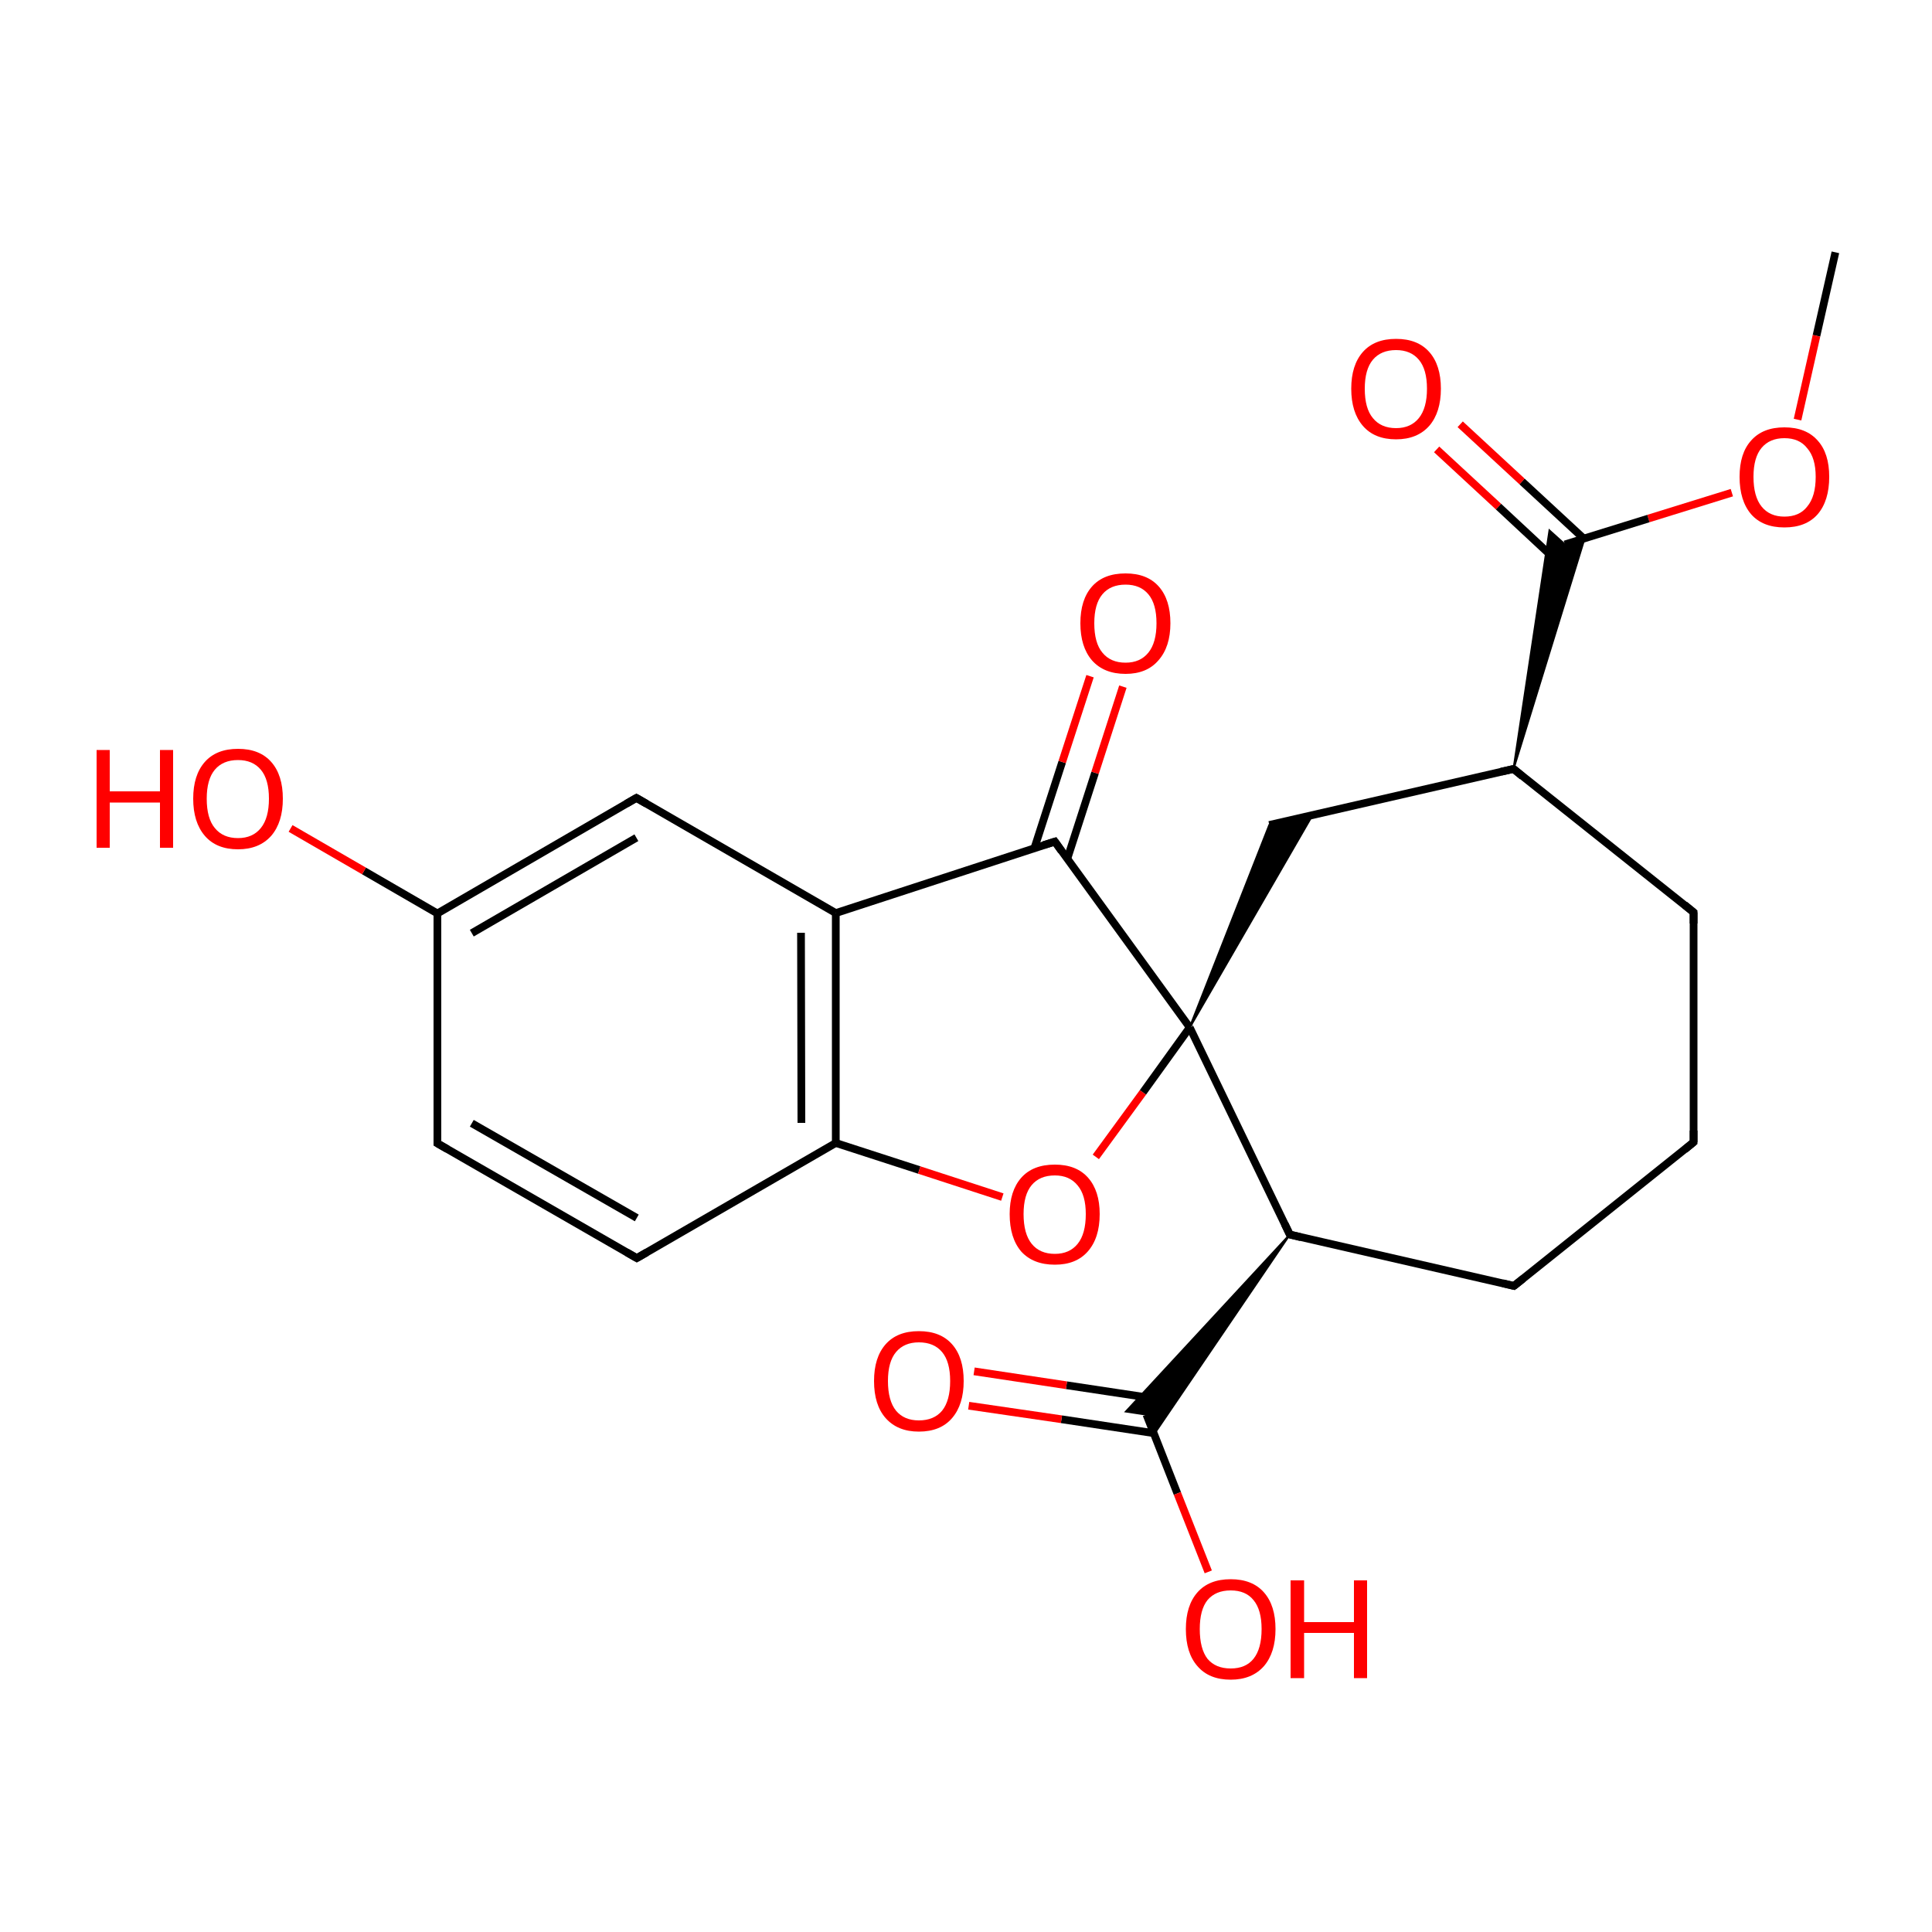 
<svg version='1.1' baseProfile='full'
              xmlns='http://www.w3.org/2000/svg'
                      xmlns:rdkit='http://www.rdkit.org/xml'
                      xmlns:xlink='http://www.w3.org/1999/xlink'
                  xml:space='preserve'
width='500px' height='500px' viewBox='0 0 500 500'>
<!-- END OF HEADER -->
<rect style='opacity:1.0;fill:#FFFFFF;stroke:none' width='500.0' height='500.0' x='0.0' y='0.0'> </rect>
<path class='bond-0 atom-0 atom-1' d='M 475.0,65.3 L 470.1,86.9' style='fill:none;fill-rule:evenodd;stroke:#000000;stroke-width:2.0px;stroke-linecap:butt;stroke-linejoin:miter;stroke-opacity:1' />
<path class='bond-0 atom-0 atom-1' d='M 470.1,86.9 L 465.2,108.6' style='fill:none;fill-rule:evenodd;stroke:#FF0000;stroke-width:2.0px;stroke-linecap:butt;stroke-linejoin:miter;stroke-opacity:1' />
<path class='bond-1 atom-1 atom-2' d='M 448.2,127.5 L 426.6,134.2' style='fill:none;fill-rule:evenodd;stroke:#FF0000;stroke-width:2.0px;stroke-linecap:butt;stroke-linejoin:miter;stroke-opacity:1' />
<path class='bond-1 atom-1 atom-2' d='M 426.6,134.2 L 405.0,140.9' style='fill:none;fill-rule:evenodd;stroke:#000000;stroke-width:2.0px;stroke-linecap:butt;stroke-linejoin:miter;stroke-opacity:1' />
<path class='bond-2 atom-2 atom-3' d='M 409.9,139.4 L 393.9,124.6' style='fill:none;fill-rule:evenodd;stroke:#000000;stroke-width:2.0px;stroke-linecap:butt;stroke-linejoin:miter;stroke-opacity:1' />
<path class='bond-2 atom-2 atom-3' d='M 393.9,124.6 L 377.9,109.8' style='fill:none;fill-rule:evenodd;stroke:#FF0000;stroke-width:2.0px;stroke-linecap:butt;stroke-linejoin:miter;stroke-opacity:1' />
<path class='bond-2 atom-2 atom-3' d='M 403.8,146.0 L 387.8,131.1' style='fill:none;fill-rule:evenodd;stroke:#000000;stroke-width:2.0px;stroke-linecap:butt;stroke-linejoin:miter;stroke-opacity:1' />
<path class='bond-2 atom-2 atom-3' d='M 387.8,131.1 L 371.8,116.3' style='fill:none;fill-rule:evenodd;stroke:#FF0000;stroke-width:2.0px;stroke-linecap:butt;stroke-linejoin:miter;stroke-opacity:1' />
<path class='bond-3 atom-4 atom-2' d='M 391.7,199.0 L 401.0,137.3 L 405.0,140.9 Z' style='fill:#000000;fill-rule:evenodd;fill-opacity:1;stroke:#000000;stroke-width:0.5px;stroke-linecap:butt;stroke-linejoin:miter;stroke-opacity:1;' />
<path class='bond-3 atom-4 atom-2' d='M 391.7,199.0 L 405.0,140.9 L 410.1,139.3 Z' style='fill:#000000;fill-rule:evenodd;fill-opacity:1;stroke:#000000;stroke-width:0.5px;stroke-linecap:butt;stroke-linejoin:miter;stroke-opacity:1;' />
<path class='bond-4 atom-4 atom-5' d='M 391.7,199.0 L 438.3,236.1' style='fill:none;fill-rule:evenodd;stroke:#000000;stroke-width:2.0px;stroke-linecap:butt;stroke-linejoin:miter;stroke-opacity:1' />
<path class='bond-5 atom-5 atom-6' d='M 438.3,236.1 L 438.3,295.6' style='fill:none;fill-rule:evenodd;stroke:#000000;stroke-width:2.0px;stroke-linecap:butt;stroke-linejoin:miter;stroke-opacity:1' />
<path class='bond-6 atom-6 atom-7' d='M 438.3,295.6 L 391.8,332.8' style='fill:none;fill-rule:evenodd;stroke:#000000;stroke-width:2.0px;stroke-linecap:butt;stroke-linejoin:miter;stroke-opacity:1' />
<path class='bond-7 atom-7 atom-8' d='M 391.8,332.8 L 333.8,319.5' style='fill:none;fill-rule:evenodd;stroke:#000000;stroke-width:2.0px;stroke-linecap:butt;stroke-linejoin:miter;stroke-opacity:1' />
<path class='bond-8 atom-8 atom-9' d='M 333.8,319.5 L 307.9,265.9' style='fill:none;fill-rule:evenodd;stroke:#000000;stroke-width:2.0px;stroke-linecap:butt;stroke-linejoin:miter;stroke-opacity:1' />
<path class='bond-9 atom-9 atom-10' d='M 307.9,265.9 L 328.5,213.5 L 339.7,210.9 Z' style='fill:#000000;fill-rule:evenodd;fill-opacity:1;stroke:#000000;stroke-width:0.5px;stroke-linecap:butt;stroke-linejoin:miter;stroke-opacity:1;' />
<path class='bond-10 atom-9 atom-11' d='M 307.9,265.9 L 273.0,217.8' style='fill:none;fill-rule:evenodd;stroke:#000000;stroke-width:2.0px;stroke-linecap:butt;stroke-linejoin:miter;stroke-opacity:1' />
<path class='bond-11 atom-11 atom-12' d='M 276.2,222.3 L 283.4,200.0' style='fill:none;fill-rule:evenodd;stroke:#000000;stroke-width:2.0px;stroke-linecap:butt;stroke-linejoin:miter;stroke-opacity:1' />
<path class='bond-11 atom-11 atom-12' d='M 283.4,200.0 L 290.6,177.7' style='fill:none;fill-rule:evenodd;stroke:#FF0000;stroke-width:2.0px;stroke-linecap:butt;stroke-linejoin:miter;stroke-opacity:1' />
<path class='bond-11 atom-11 atom-12' d='M 267.7,219.5 L 274.9,197.2' style='fill:none;fill-rule:evenodd;stroke:#000000;stroke-width:2.0px;stroke-linecap:butt;stroke-linejoin:miter;stroke-opacity:1' />
<path class='bond-11 atom-11 atom-12' d='M 274.9,197.2 L 282.1,175.0' style='fill:none;fill-rule:evenodd;stroke:#FF0000;stroke-width:2.0px;stroke-linecap:butt;stroke-linejoin:miter;stroke-opacity:1' />
<path class='bond-12 atom-11 atom-13' d='M 273.0,217.8 L 216.3,236.3' style='fill:none;fill-rule:evenodd;stroke:#000000;stroke-width:2.0px;stroke-linecap:butt;stroke-linejoin:miter;stroke-opacity:1' />
<path class='bond-13 atom-13 atom-14' d='M 216.3,236.3 L 216.3,295.8' style='fill:none;fill-rule:evenodd;stroke:#000000;stroke-width:2.0px;stroke-linecap:butt;stroke-linejoin:miter;stroke-opacity:1' />
<path class='bond-13 atom-13 atom-14' d='M 207.3,241.4 L 207.4,290.6' style='fill:none;fill-rule:evenodd;stroke:#000000;stroke-width:2.0px;stroke-linecap:butt;stroke-linejoin:miter;stroke-opacity:1' />
<path class='bond-14 atom-14 atom-15' d='M 216.3,295.8 L 237.9,302.8' style='fill:none;fill-rule:evenodd;stroke:#000000;stroke-width:2.0px;stroke-linecap:butt;stroke-linejoin:miter;stroke-opacity:1' />
<path class='bond-14 atom-14 atom-15' d='M 237.9,302.8 L 259.4,309.8' style='fill:none;fill-rule:evenodd;stroke:#FF0000;stroke-width:2.0px;stroke-linecap:butt;stroke-linejoin:miter;stroke-opacity:1' />
<path class='bond-15 atom-14 atom-16' d='M 216.3,295.8 L 164.8,325.6' style='fill:none;fill-rule:evenodd;stroke:#000000;stroke-width:2.0px;stroke-linecap:butt;stroke-linejoin:miter;stroke-opacity:1' />
<path class='bond-16 atom-16 atom-17' d='M 164.8,325.6 L 113.2,295.9' style='fill:none;fill-rule:evenodd;stroke:#000000;stroke-width:2.0px;stroke-linecap:butt;stroke-linejoin:miter;stroke-opacity:1' />
<path class='bond-16 atom-16 atom-17' d='M 164.8,315.2 L 122.1,290.7' style='fill:none;fill-rule:evenodd;stroke:#000000;stroke-width:2.0px;stroke-linecap:butt;stroke-linejoin:miter;stroke-opacity:1' />
<path class='bond-17 atom-17 atom-18' d='M 113.2,295.9 L 113.2,236.4' style='fill:none;fill-rule:evenodd;stroke:#000000;stroke-width:2.0px;stroke-linecap:butt;stroke-linejoin:miter;stroke-opacity:1' />
<path class='bond-18 atom-18 atom-19' d='M 113.2,236.4 L 164.7,206.5' style='fill:none;fill-rule:evenodd;stroke:#000000;stroke-width:2.0px;stroke-linecap:butt;stroke-linejoin:miter;stroke-opacity:1' />
<path class='bond-18 atom-18 atom-19' d='M 122.1,241.5 L 164.7,216.8' style='fill:none;fill-rule:evenodd;stroke:#000000;stroke-width:2.0px;stroke-linecap:butt;stroke-linejoin:miter;stroke-opacity:1' />
<path class='bond-19 atom-18 atom-20' d='M 113.2,236.4 L 94.2,225.4' style='fill:none;fill-rule:evenodd;stroke:#000000;stroke-width:2.0px;stroke-linecap:butt;stroke-linejoin:miter;stroke-opacity:1' />
<path class='bond-19 atom-18 atom-20' d='M 94.2,225.4 L 75.2,214.4' style='fill:none;fill-rule:evenodd;stroke:#FF0000;stroke-width:2.0px;stroke-linecap:butt;stroke-linejoin:miter;stroke-opacity:1' />
<path class='bond-20 atom-8 atom-21' d='M 333.8,319.5 L 298.7,371.1 L 296.7,366.1 Z' style='fill:#000000;fill-rule:evenodd;fill-opacity:1;stroke:#000000;stroke-width:0.5px;stroke-linecap:butt;stroke-linejoin:miter;stroke-opacity:1;' />
<path class='bond-20 atom-8 atom-21' d='M 333.8,319.5 L 296.7,366.1 L 291.4,365.3 Z' style='fill:#000000;fill-rule:evenodd;fill-opacity:1;stroke:#000000;stroke-width:0.5px;stroke-linecap:butt;stroke-linejoin:miter;stroke-opacity:1;' />
<path class='bond-21 atom-21 atom-22' d='M 299.9,362.1 L 276.0,358.5' style='fill:none;fill-rule:evenodd;stroke:#000000;stroke-width:2.0px;stroke-linecap:butt;stroke-linejoin:miter;stroke-opacity:1' />
<path class='bond-21 atom-21 atom-22' d='M 276.0,358.5 L 252.1,354.9' style='fill:none;fill-rule:evenodd;stroke:#FF0000;stroke-width:2.0px;stroke-linecap:butt;stroke-linejoin:miter;stroke-opacity:1' />
<path class='bond-21 atom-21 atom-22' d='M 298.6,370.9 L 274.7,367.3' style='fill:none;fill-rule:evenodd;stroke:#000000;stroke-width:2.0px;stroke-linecap:butt;stroke-linejoin:miter;stroke-opacity:1' />
<path class='bond-21 atom-21 atom-22' d='M 274.7,367.3 L 250.7,363.8' style='fill:none;fill-rule:evenodd;stroke:#FF0000;stroke-width:2.0px;stroke-linecap:butt;stroke-linejoin:miter;stroke-opacity:1' />
<path class='bond-22 atom-21 atom-23' d='M 296.7,366.1 L 304.7,386.5' style='fill:none;fill-rule:evenodd;stroke:#000000;stroke-width:2.0px;stroke-linecap:butt;stroke-linejoin:miter;stroke-opacity:1' />
<path class='bond-22 atom-21 atom-23' d='M 304.7,386.5 L 312.7,406.8' style='fill:none;fill-rule:evenodd;stroke:#FF0000;stroke-width:2.0px;stroke-linecap:butt;stroke-linejoin:miter;stroke-opacity:1' />
<path class='bond-23 atom-10 atom-4' d='M 328.5,213.5 L 391.7,199.0' style='fill:none;fill-rule:evenodd;stroke:#000000;stroke-width:2.0px;stroke-linecap:butt;stroke-linejoin:miter;stroke-opacity:1' />
<path class='bond-24 atom-15 atom-9' d='M 283.6,299.4 L 295.8,282.7' style='fill:none;fill-rule:evenodd;stroke:#FF0000;stroke-width:2.0px;stroke-linecap:butt;stroke-linejoin:miter;stroke-opacity:1' />
<path class='bond-24 atom-15 atom-9' d='M 295.8,282.7 L 307.9,265.9' style='fill:none;fill-rule:evenodd;stroke:#000000;stroke-width:2.0px;stroke-linecap:butt;stroke-linejoin:miter;stroke-opacity:1' />
<path class='bond-25 atom-19 atom-13' d='M 164.7,206.5 L 216.3,236.3' style='fill:none;fill-rule:evenodd;stroke:#000000;stroke-width:2.0px;stroke-linecap:butt;stroke-linejoin:miter;stroke-opacity:1' />
<path d='M 394.0,200.9 L 391.7,199.0 L 388.5,199.7' style='fill:none;stroke:#000000;stroke-width:2.0px;stroke-linecap:butt;stroke-linejoin:miter;stroke-opacity:1;' />
<path d='M 436.0,234.2 L 438.3,236.1 L 438.3,239.0' style='fill:none;stroke:#000000;stroke-width:2.0px;stroke-linecap:butt;stroke-linejoin:miter;stroke-opacity:1;' />
<path d='M 438.3,292.6 L 438.3,295.6 L 436.0,297.5' style='fill:none;stroke:#000000;stroke-width:2.0px;stroke-linecap:butt;stroke-linejoin:miter;stroke-opacity:1;' />
<path d='M 394.2,330.9 L 391.8,332.8 L 388.9,332.1' style='fill:none;stroke:#000000;stroke-width:2.0px;stroke-linecap:butt;stroke-linejoin:miter;stroke-opacity:1;' />
<path d='M 336.7,320.2 L 333.8,319.5 L 332.5,316.8' style='fill:none;stroke:#000000;stroke-width:2.0px;stroke-linecap:butt;stroke-linejoin:miter;stroke-opacity:1;' />
<path d='M 274.7,220.2 L 273.0,217.8 L 270.1,218.7' style='fill:none;stroke:#000000;stroke-width:2.0px;stroke-linecap:butt;stroke-linejoin:miter;stroke-opacity:1;' />
<path d='M 167.4,324.1 L 164.8,325.6 L 162.2,324.1' style='fill:none;stroke:#000000;stroke-width:2.0px;stroke-linecap:butt;stroke-linejoin:miter;stroke-opacity:1;' />
<path d='M 115.8,297.4 L 113.2,295.9 L 113.2,292.9' style='fill:none;stroke:#000000;stroke-width:2.0px;stroke-linecap:butt;stroke-linejoin:miter;stroke-opacity:1;' />
<path d='M 162.1,208.0 L 164.7,206.5 L 167.3,208.0' style='fill:none;stroke:#000000;stroke-width:2.0px;stroke-linecap:butt;stroke-linejoin:miter;stroke-opacity:1;' />
<path class='atom-1' d='M 450.2 123.4
Q 450.2 117.3, 453.2 114.0
Q 456.2 110.6, 461.8 110.6
Q 467.4 110.6, 470.4 114.0
Q 473.4 117.3, 473.4 123.4
Q 473.4 129.6, 470.4 133.1
Q 467.4 136.5, 461.8 136.5
Q 456.2 136.5, 453.2 133.1
Q 450.2 129.6, 450.2 123.4
M 461.8 133.7
Q 465.7 133.7, 467.7 131.1
Q 469.9 128.5, 469.9 123.4
Q 469.9 118.5, 467.7 116.0
Q 465.7 113.4, 461.8 113.4
Q 458.0 113.4, 455.9 115.9
Q 453.8 118.4, 453.8 123.4
Q 453.8 128.5, 455.9 131.1
Q 458.0 133.7, 461.8 133.7
' fill='#FF0000'/>
<path class='atom-3' d='M 349.7 100.6
Q 349.7 94.5, 352.7 91.1
Q 355.7 87.7, 361.3 87.7
Q 366.9 87.7, 369.9 91.1
Q 372.9 94.5, 372.9 100.6
Q 372.9 106.7, 369.9 110.2
Q 366.8 113.7, 361.3 113.7
Q 355.7 113.7, 352.7 110.2
Q 349.7 106.7, 349.7 100.6
M 361.3 110.8
Q 365.1 110.8, 367.2 108.2
Q 369.3 105.6, 369.3 100.6
Q 369.3 95.6, 367.2 93.1
Q 365.1 90.6, 361.3 90.6
Q 357.4 90.6, 355.3 93.1
Q 353.2 95.6, 353.2 100.6
Q 353.2 105.7, 355.3 108.2
Q 357.4 110.8, 361.3 110.8
' fill='#FF0000'/>
<path class='atom-12' d='M 279.6 161.3
Q 279.6 155.2, 282.6 151.8
Q 285.6 148.4, 291.3 148.4
Q 296.9 148.4, 299.9 151.8
Q 302.9 155.2, 302.9 161.3
Q 302.9 167.4, 299.8 170.9
Q 296.8 174.4, 291.3 174.4
Q 285.7 174.4, 282.6 170.9
Q 279.6 167.4, 279.6 161.3
M 291.3 171.5
Q 295.1 171.5, 297.2 168.9
Q 299.3 166.3, 299.3 161.3
Q 299.3 156.3, 297.2 153.8
Q 295.1 151.3, 291.3 151.3
Q 287.4 151.3, 285.3 153.8
Q 283.2 156.3, 283.2 161.3
Q 283.2 166.4, 285.3 168.9
Q 287.4 171.5, 291.3 171.5
' fill='#FF0000'/>
<path class='atom-15' d='M 261.3 314.2
Q 261.3 308.2, 264.3 304.8
Q 267.3 301.4, 273.0 301.4
Q 278.6 301.4, 281.6 304.8
Q 284.6 308.2, 284.6 314.2
Q 284.6 320.4, 281.5 323.9
Q 278.5 327.3, 273.0 327.3
Q 267.4 327.3, 264.3 323.9
Q 261.3 320.4, 261.3 314.2
M 273.0 324.5
Q 276.8 324.5, 278.9 321.9
Q 281.0 319.3, 281.0 314.2
Q 281.0 309.3, 278.9 306.8
Q 276.8 304.2, 273.0 304.2
Q 269.1 304.2, 267.0 306.7
Q 264.9 309.2, 264.9 314.2
Q 264.9 319.3, 267.0 321.9
Q 269.1 324.5, 273.0 324.5
' fill='#FF0000'/>
<path class='atom-20' d='M 25.0 194.1
L 28.4 194.1
L 28.4 204.8
L 41.4 204.8
L 41.4 194.1
L 44.8 194.1
L 44.8 219.4
L 41.4 219.4
L 41.4 207.7
L 28.4 207.7
L 28.4 219.4
L 25.0 219.4
L 25.0 194.1
' fill='#FF0000'/>
<path class='atom-20' d='M 50.0 206.7
Q 50.0 200.6, 53.0 197.2
Q 56.0 193.8, 61.6 193.8
Q 67.2 193.8, 70.2 197.2
Q 73.2 200.6, 73.2 206.7
Q 73.2 212.8, 70.2 216.3
Q 67.1 219.8, 61.6 219.8
Q 56.0 219.8, 53.0 216.3
Q 50.0 212.8, 50.0 206.7
M 61.6 216.9
Q 65.4 216.9, 67.5 214.3
Q 69.6 211.7, 69.6 206.7
Q 69.6 201.7, 67.5 199.2
Q 65.4 196.7, 61.6 196.7
Q 57.7 196.7, 55.6 199.2
Q 53.5 201.7, 53.5 206.7
Q 53.5 211.8, 55.6 214.3
Q 57.7 216.9, 61.6 216.9
' fill='#FF0000'/>
<path class='atom-22' d='M 226.2 357.4
Q 226.2 351.3, 229.2 347.9
Q 232.2 344.5, 237.8 344.5
Q 243.4 344.5, 246.4 347.9
Q 249.4 351.3, 249.4 357.4
Q 249.4 363.5, 246.4 367.0
Q 243.4 370.5, 237.8 370.5
Q 232.3 370.5, 229.2 367.0
Q 226.2 363.6, 226.2 357.4
M 237.8 367.6
Q 241.7 367.6, 243.8 365.1
Q 245.9 362.5, 245.9 357.4
Q 245.9 352.4, 243.8 349.9
Q 241.7 347.4, 237.8 347.4
Q 234.0 347.4, 231.9 349.9
Q 229.8 352.4, 229.8 357.4
Q 229.8 362.5, 231.9 365.1
Q 234.0 367.6, 237.8 367.6
' fill='#FF0000'/>
<path class='atom-23' d='M 306.9 421.6
Q 306.9 415.5, 309.9 412.1
Q 312.9 408.7, 318.5 408.7
Q 324.1 408.7, 327.1 412.1
Q 330.1 415.5, 330.1 421.6
Q 330.1 427.7, 327.1 431.2
Q 324.0 434.7, 318.5 434.7
Q 312.9 434.7, 309.9 431.2
Q 306.9 427.8, 306.9 421.6
M 318.5 431.8
Q 322.4 431.8, 324.4 429.3
Q 326.5 426.7, 326.5 421.6
Q 326.5 416.6, 324.4 414.1
Q 322.4 411.6, 318.5 411.6
Q 314.6 411.6, 312.5 414.1
Q 310.5 416.6, 310.5 421.6
Q 310.5 426.7, 312.5 429.3
Q 314.6 431.8, 318.5 431.8
' fill='#FF0000'/>
<path class='atom-23' d='M 334.0 409.0
L 337.5 409.0
L 337.5 419.8
L 350.4 419.8
L 350.4 409.0
L 353.8 409.0
L 353.8 434.3
L 350.4 434.3
L 350.4 422.6
L 337.5 422.6
L 337.5 434.3
L 334.0 434.3
L 334.0 409.0
' fill='#FF0000'/>
</svg>
